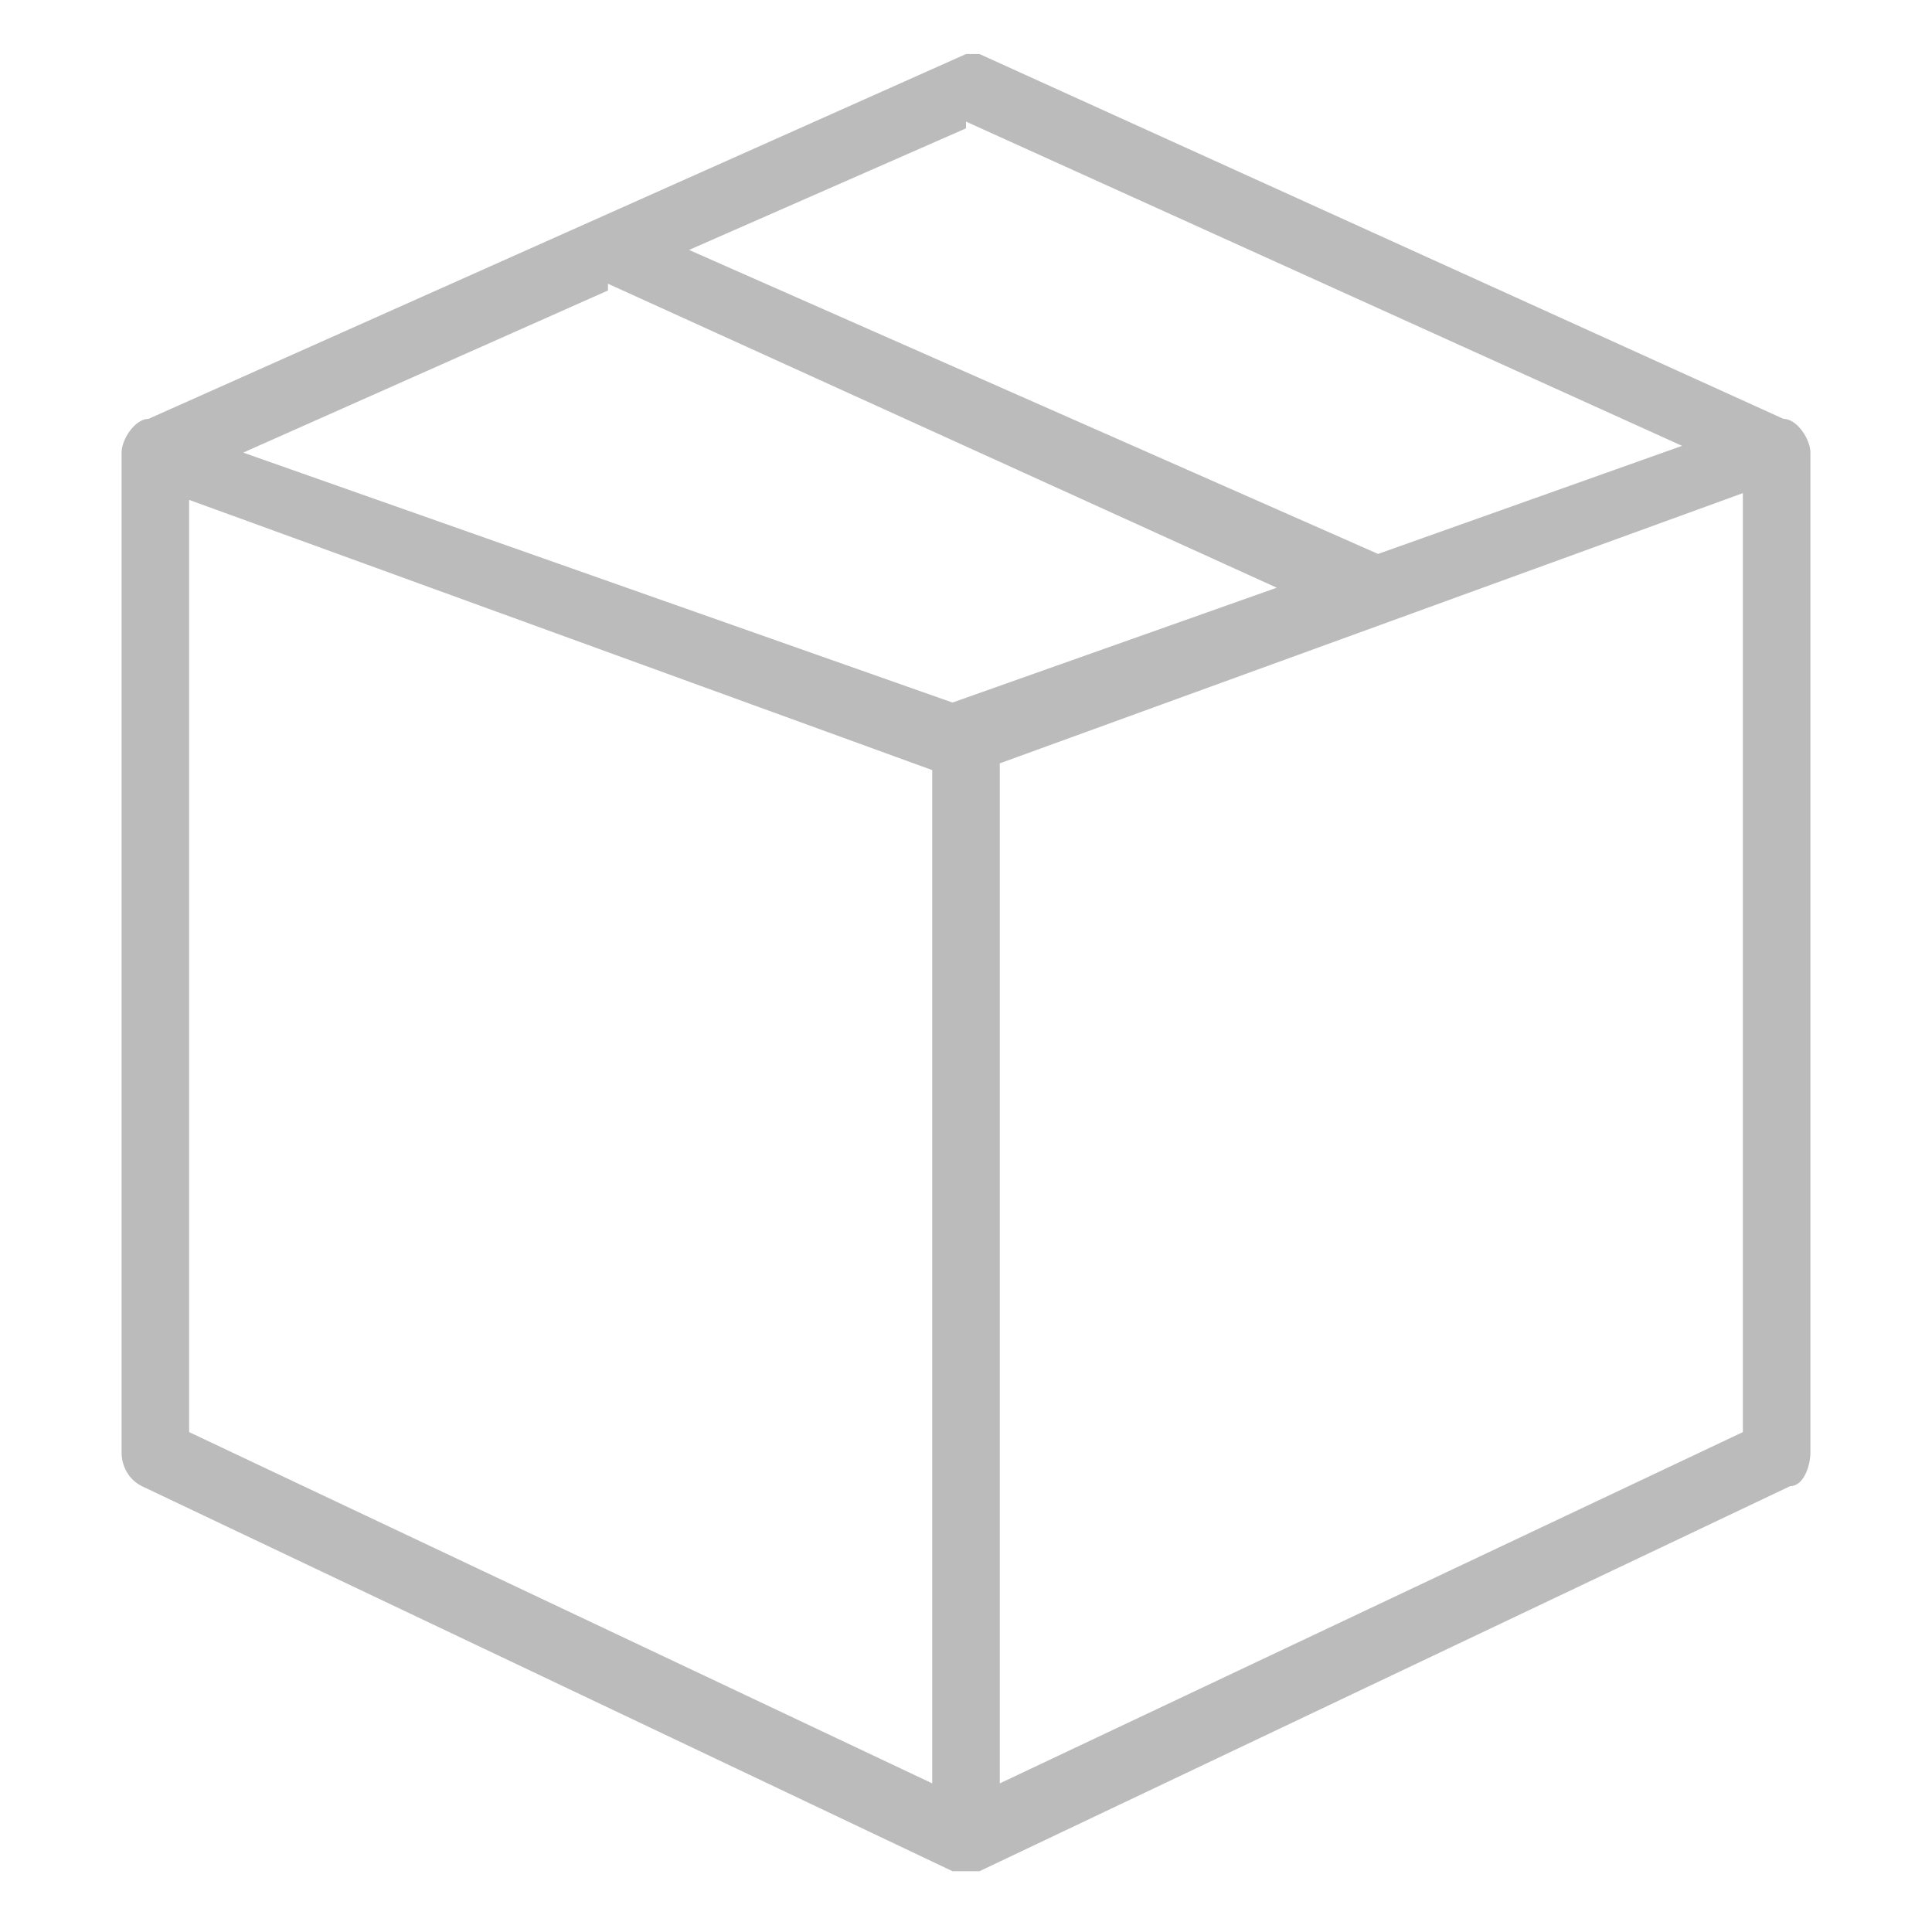 <svg viewBox="0 0 28.6 28.6" version="1.1" xmlns="http://www.w3.org/2000/svg" id="box">
  <defs>
    <style>
      .cls-1 {
        fill: #bbb;
        stroke-width: 0px;
      }
    </style>
  </defs>
  <path d="M14.3.8h0s0,0,0,0c0,0,0,0,0,0,0,0,0,0,0,0,0,0,0,0,0,0,0,0,0,0,0,0L2.2,6.2c-.2,0-.4.3-.4.5v14.8c0,.2.1.4.3.5l12,5.7c0,0,.1,0,.2,0,0,0,0,0,0,0,0,0,0,0,0,0,0,0,.2,0,.2,0l12-5.7c.2,0,.3-.3.3-.5V6.7c0-.2-.2-.5-.4-.5h0L14.5.8c0,0-.1,0-.2,0ZM14.3,1.8l10.6,4.8-4.5,1.6s0,0,0,0L10.2,3.7l4.1-1.8h0ZM9,4.2h0s0,0,0,0h0s9.9,4.5,9.9,4.5l-4.8,1.7L3.6,6.7l5.4-2.4h0ZM25.8,7.4v13.8l-11,5.2v-15.1l11-4ZM2.8,7.4l11,4v15l-11-5.2V7.4h0Z" class="cls-1"></path>
</svg>